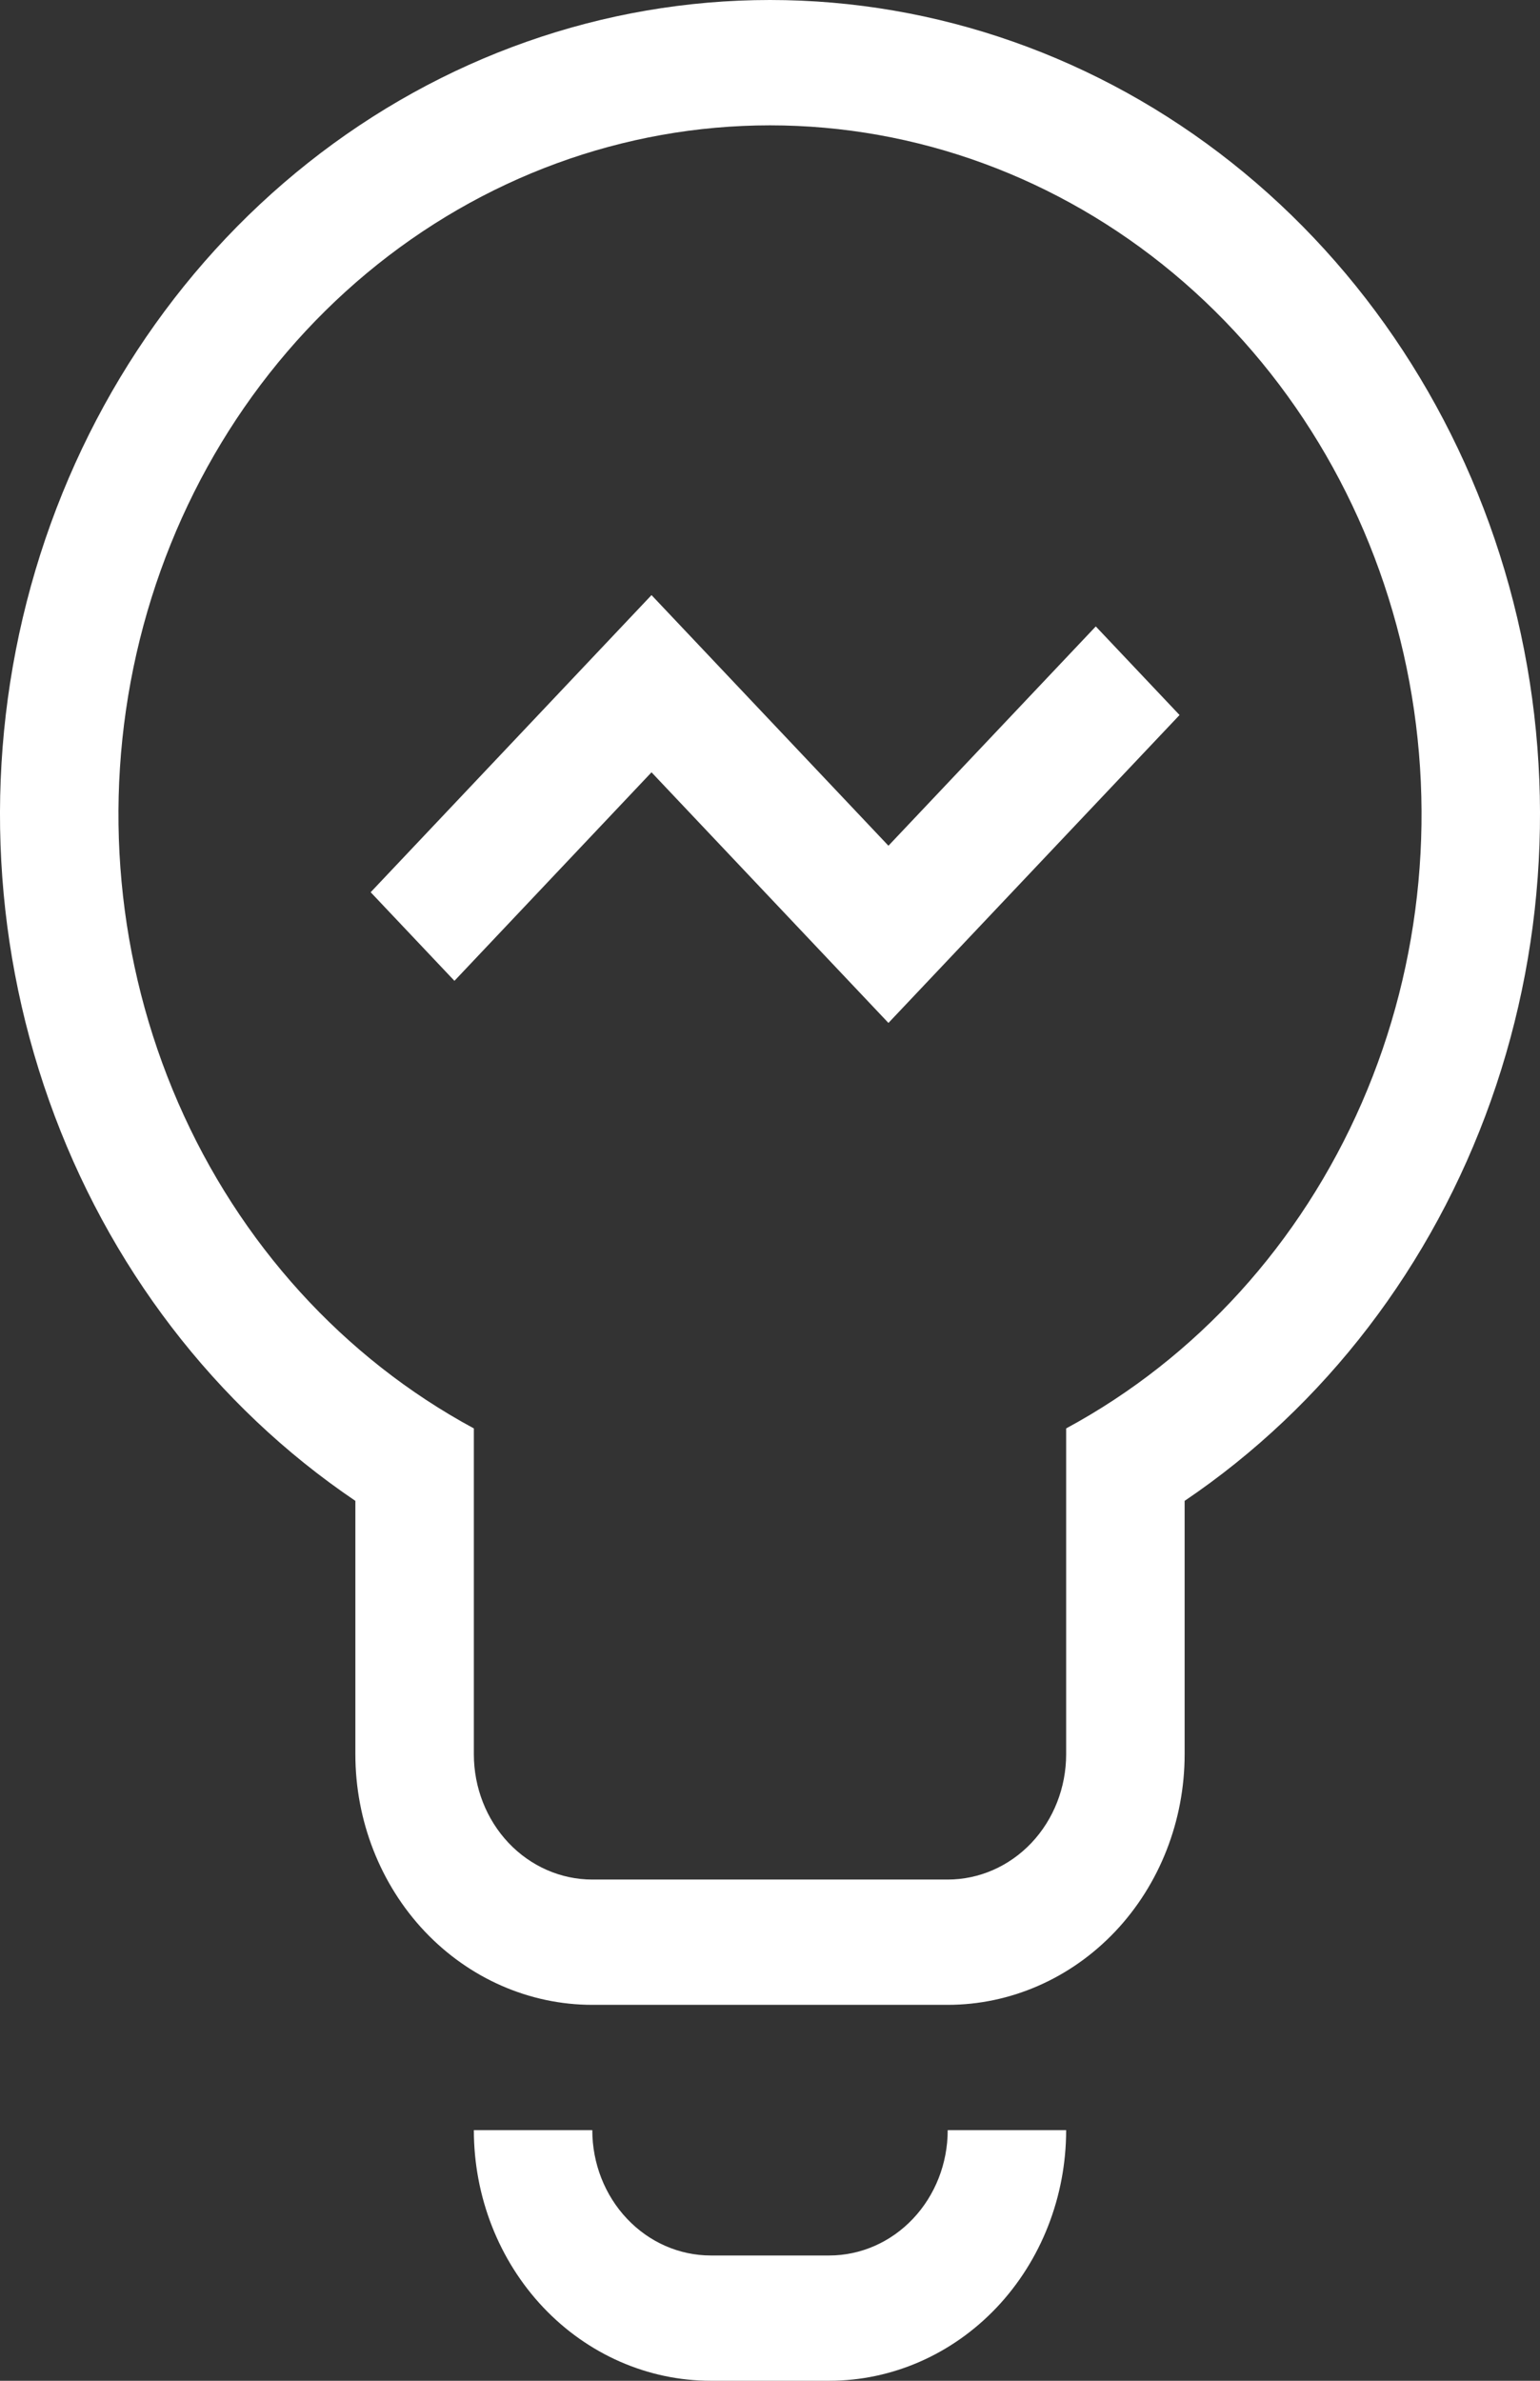 <svg width="33" height="51" viewBox="0 0 33 51" fill="none" xmlns="http://www.w3.org/2000/svg">
<rect x="0" y="0" width="33" height="51" fill="#333333" stroke="none"/>
<path d="M22.846 45.631C22.846 47.055 22.311 48.421 21.359 49.428C20.407 50.434 19.116 51 17.769 51H15.231C13.884 51 12.593 50.434 11.641 49.428C10.689 48.421 10.154 47.055 10.154 45.631H12.692C12.692 46.343 12.96 47.026 13.436 47.529C13.912 48.033 14.557 48.316 15.231 48.316H17.769C18.442 48.316 19.088 48.033 19.564 47.529C20.04 47.026 20.308 46.343 20.308 45.631H22.846ZM25.385 37.578C25.385 39.002 24.85 40.368 23.898 41.375C22.945 42.381 21.654 42.947 20.308 42.947H12.692C11.346 42.947 10.055 42.381 9.102 41.375C8.15 40.368 7.615 39.002 7.615 37.578V32.151C4.608 30.119 2.305 27.11 1.052 23.577C-0.202 20.044 -0.339 16.176 0.662 12.554C1.663 8.932 3.748 5.75 6.603 3.487C9.459 1.223 12.931 0 16.5 0C20.069 0 23.541 1.223 26.397 3.487C29.252 5.75 31.337 8.932 32.338 12.554C33.339 16.176 33.202 20.044 31.948 23.577C30.695 27.11 28.392 30.119 25.385 32.151V37.578ZM10.154 37.578C10.154 38.29 10.421 38.973 10.897 39.477C11.373 39.98 12.019 40.263 12.692 40.263H20.308C20.981 40.263 21.627 39.98 22.103 39.477C22.579 38.973 22.846 38.29 22.846 37.578V30.599C25.639 29.092 27.87 26.635 29.182 23.623C30.493 20.612 30.808 17.221 30.075 13.998C29.342 10.774 27.604 7.905 25.142 5.853C22.679 3.801 19.635 2.685 16.5 2.685C13.365 2.685 10.321 3.801 7.858 5.853C5.396 7.905 3.658 10.774 2.925 13.998C2.192 17.221 2.507 20.612 3.818 23.623C5.129 26.635 7.361 29.092 10.154 30.599V37.578ZM7.943 19.113L13.961 12.748L19.038 18.117L23.481 13.419L25.276 15.317L19.038 21.913L13.961 16.544L9.738 21.011L7.943 19.113Z" fill="white"/>
</svg>
